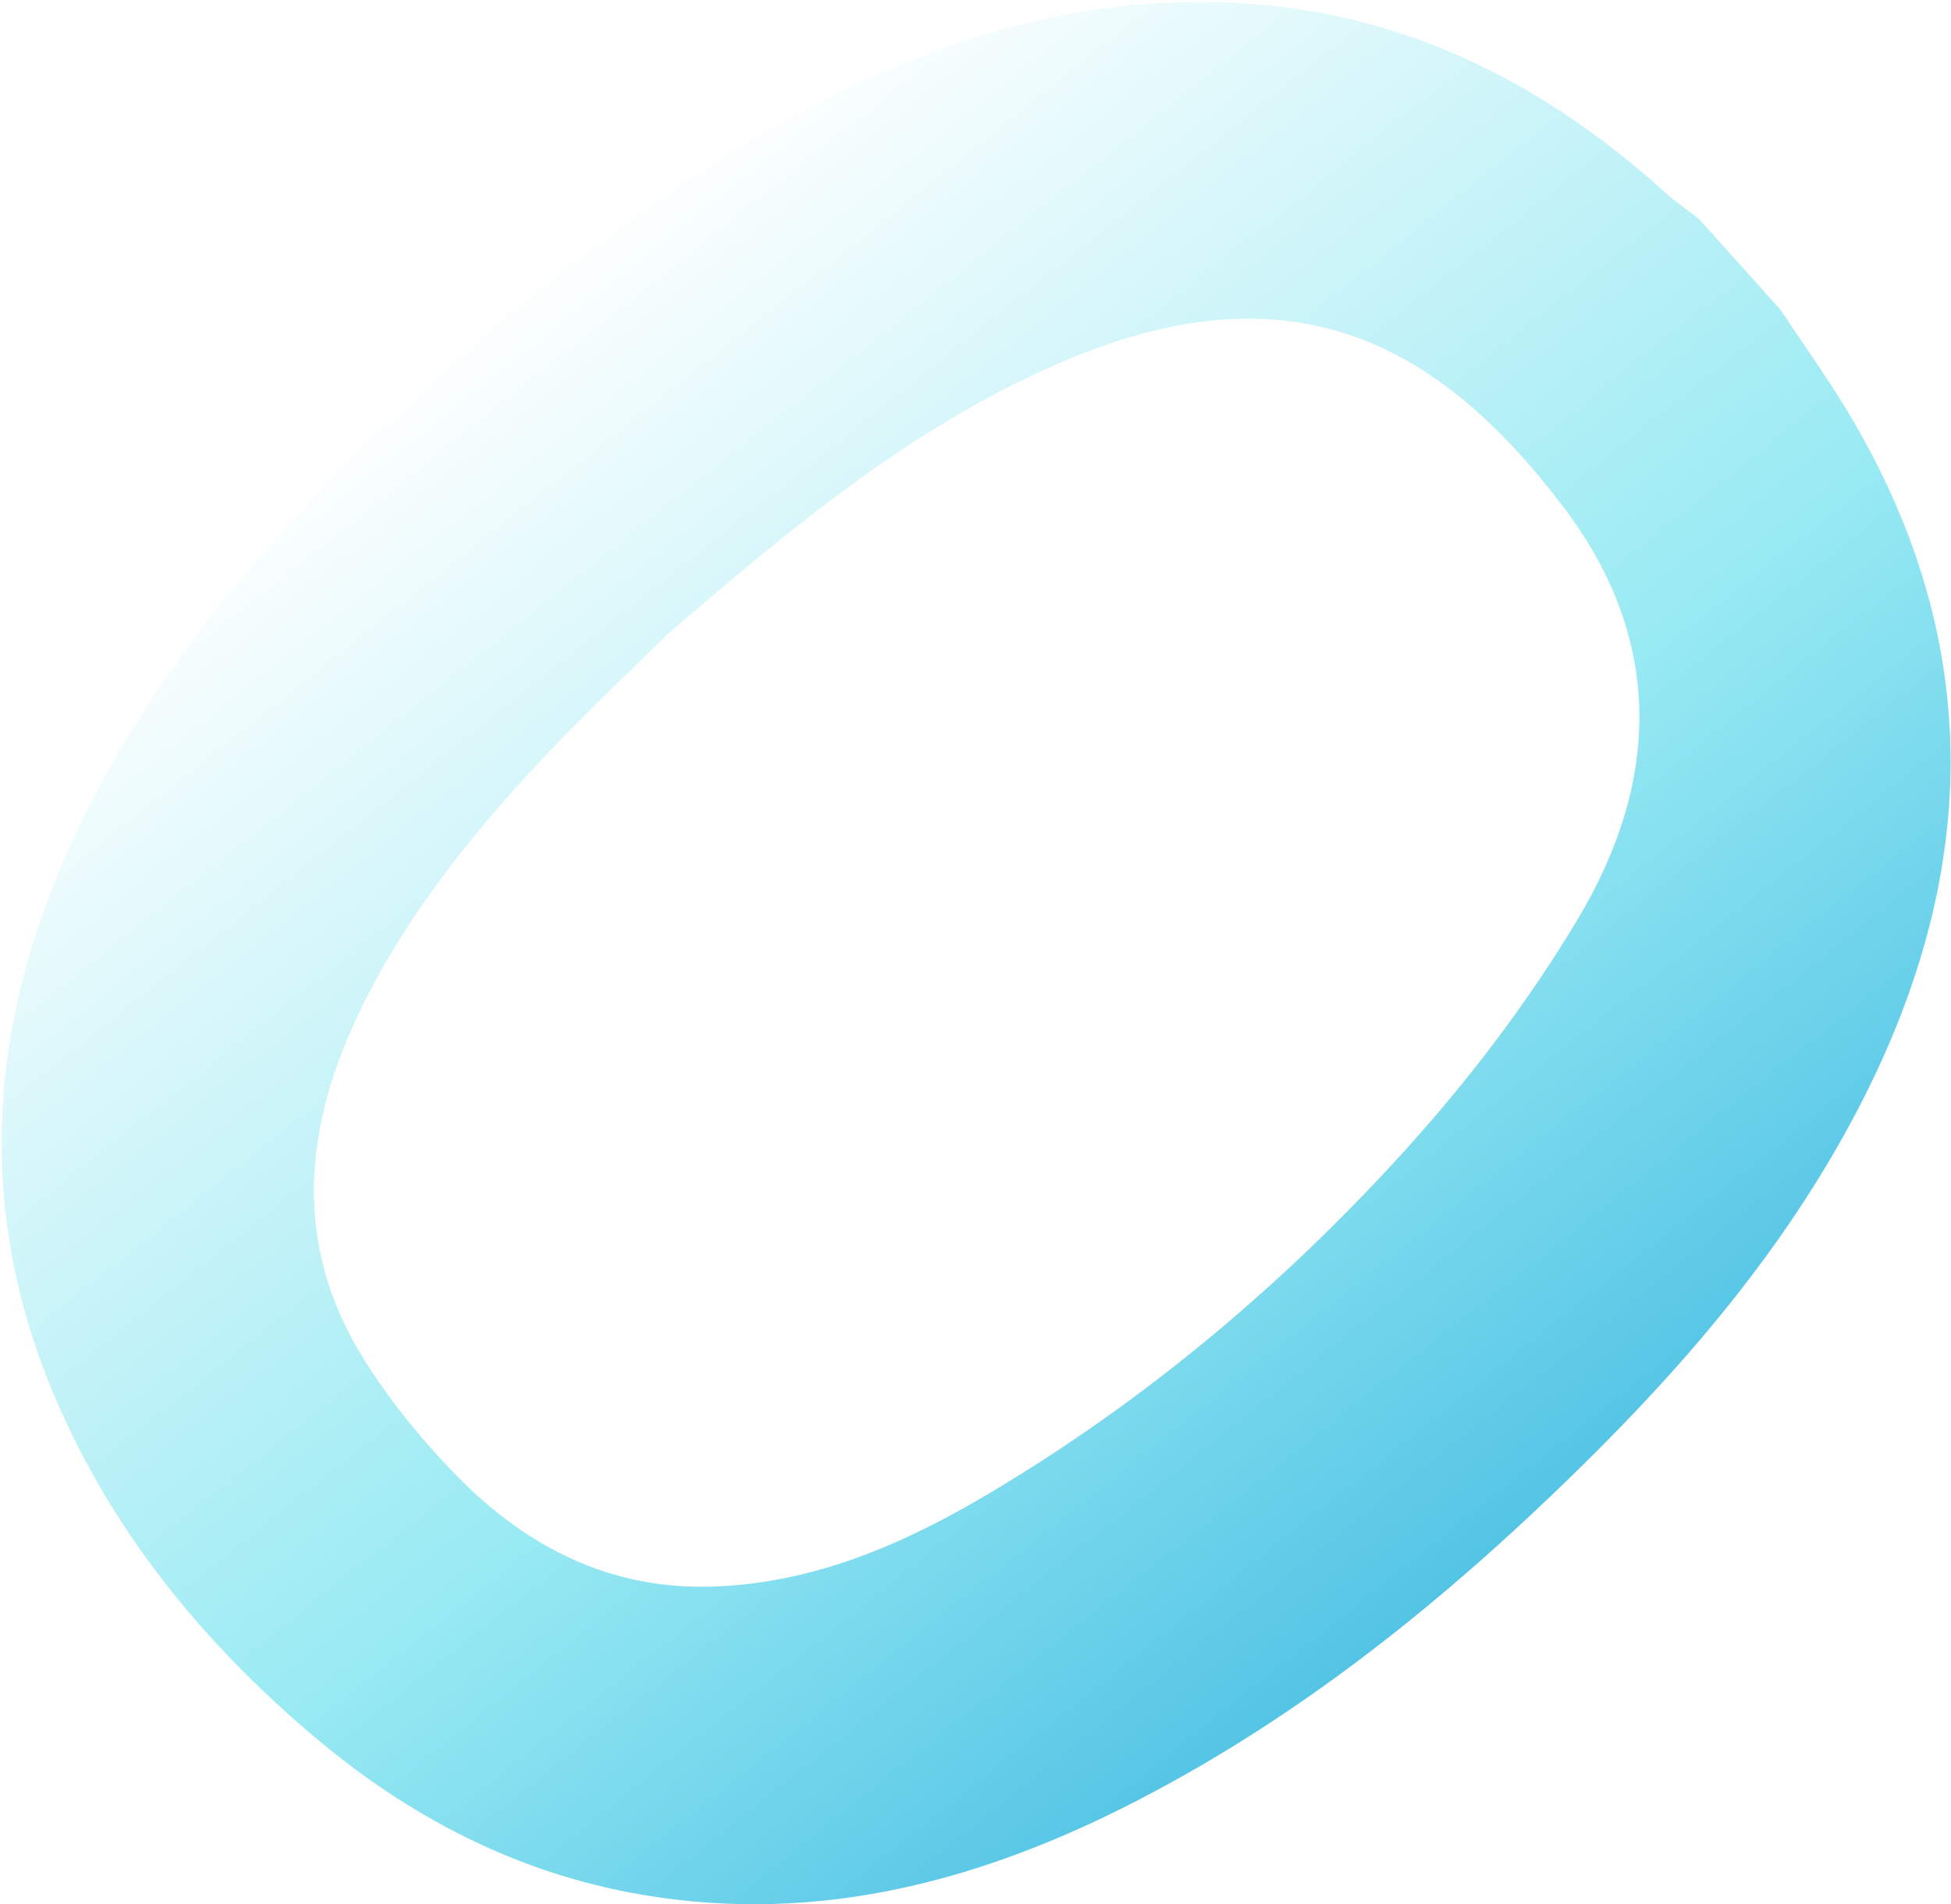 <svg width="964" height="941" fill="none" xmlns="http://www.w3.org/2000/svg"><path d="M879.882 153.271c10.877 16.386 22.35 32.437 32.557 49.27 67.721 111.946 66.418 225.791 8.158 340.568-35.426 69.789-85.23 128.63-140.882 183.151-65.151 63.868-135.443 120.772-216.65 162.892-76.997 39.959-157.943 62.08-245.742 47.147-62.283-10.614-116.073-38.88-163.791-79.547-54.014-46.067-98.007-100.029-126.057-165.573C-16.294 588.841-3.629 489.594 46.66 393.251c31.402-60.144 73.681-112.169 120.803-160.657C231.05 167.162 300.746 109.438 380.09 64.116c68.206-38.954 140.547-64.8 220.636-63.049 86.57 1.862 159.022 37.018 222.2 94.182 5.066 4.618 10.839 8.454 16.278 12.662 13.559 15.12 27.156 30.24 40.715 45.36h-.037Zm-550.49 160.62c-14.789 14.598-36.617 35.044-57.217 56.681-36.506 38.395-69.92 79.248-93.462 127.215-28.571 58.133-34.68 116.824 1.229 174.101 13.224 21.078 29.391 40.853 46.899 58.543 33.488 33.814 73.905 54.595 122.852 53.627 50.699-1.006 95.697-20.408 138.387-45.695 77.257-45.806 145.538-103.157 205.623-169.334 32.036-35.305 61.464-74.035 85.937-114.926 40.268-67.332 42.876-136.972-6.444-202.628-62.656-83.345-135.22-119.655-244.439-74.296-73.085 30.389-133.394 79.622-199.365 136.637v.075Z" fill="url('#paint0_linear_4012_34')"/><defs><linearGradient id="paint0_linear_4012_34" x1="264.146" y1="131.341" x2="873.919" y2="897.621" gradientUnits="userSpaceOnUse"><stop stop-color="#98EAF3" stop-opacity="0"/><stop offset=".5" stop-color="#98EAF3"/><stop offset="1" stop-color="#2AADDD"/></linearGradient></defs></svg>